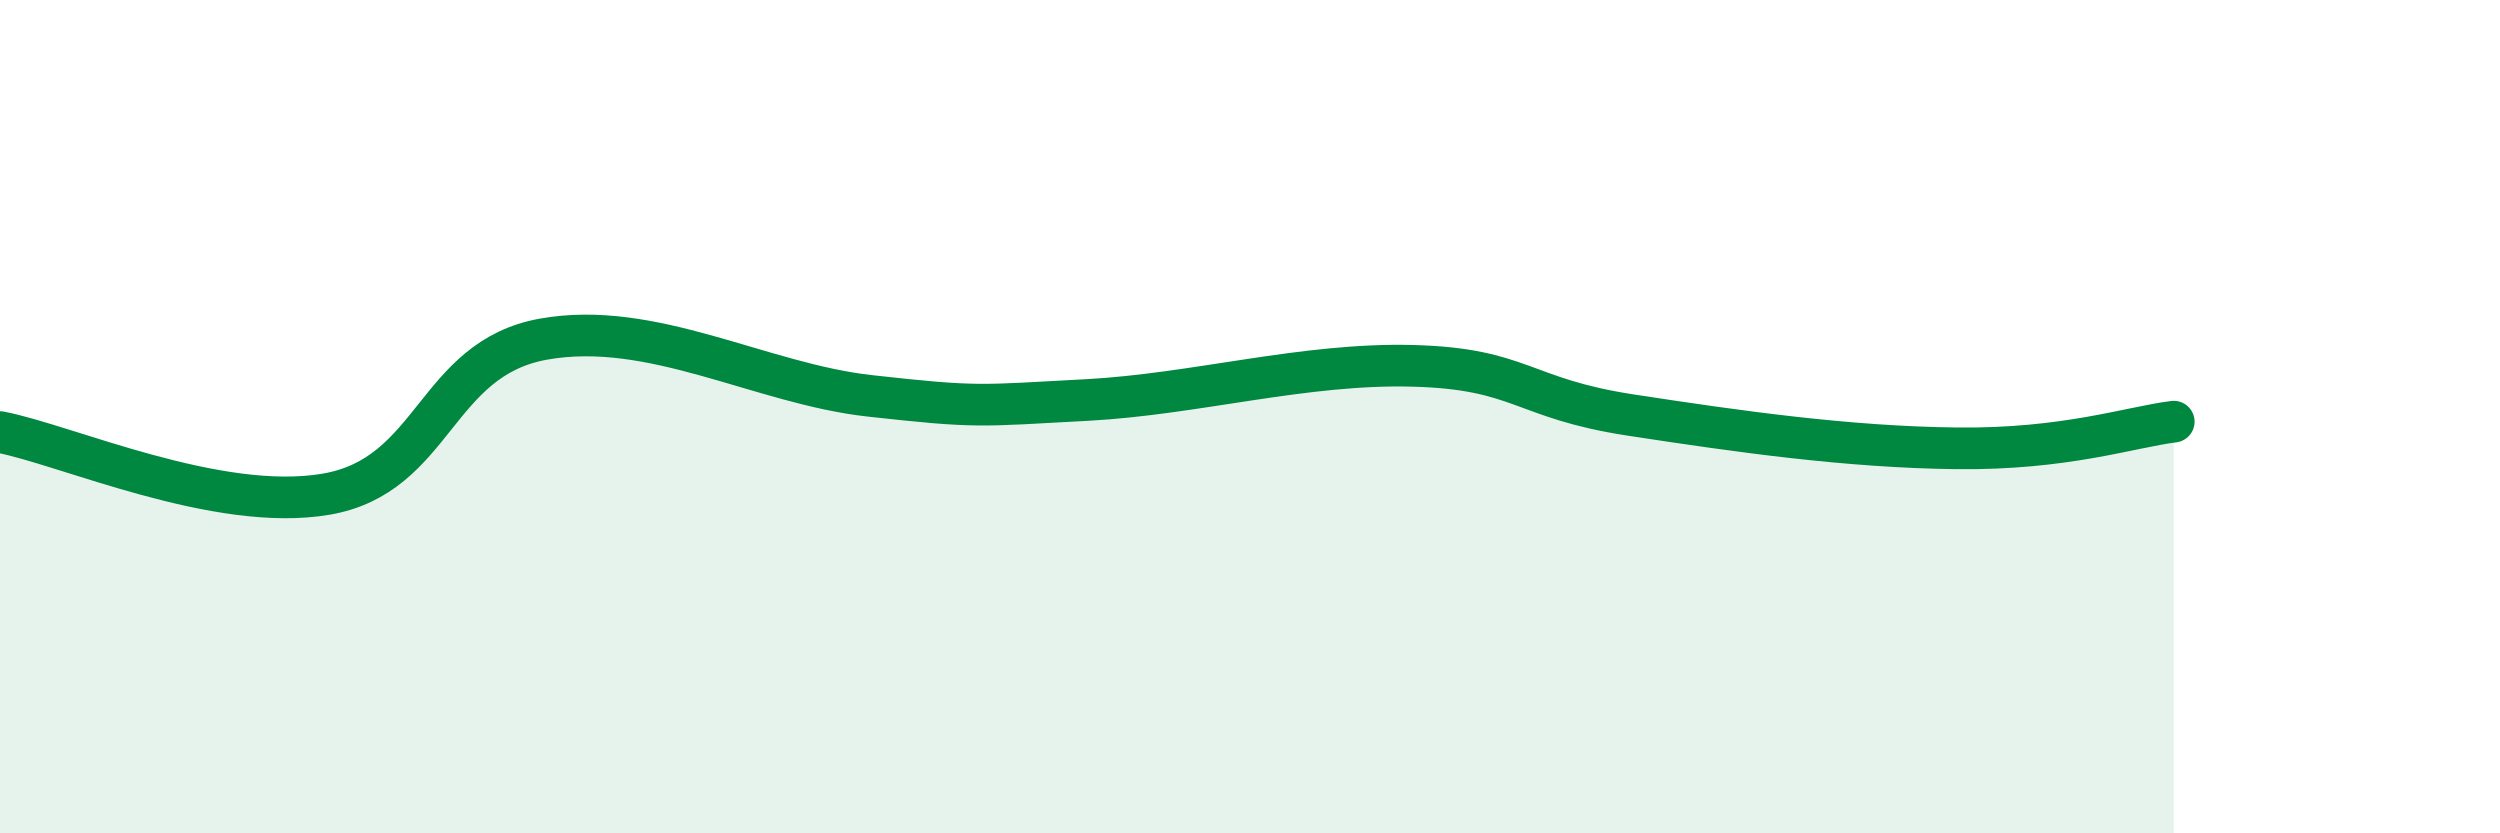
    <svg width="60" height="20" viewBox="0 0 60 20" xmlns="http://www.w3.org/2000/svg">
      <path
        d="M 0,10.37 C 1.57,10.67 5.22,12.31 7.83,11.86 C 10.44,11.41 10.43,8.61 13.04,8.14 C 15.65,7.67 18.26,9.21 20.87,9.5 C 23.48,9.79 23.48,9.74 26.09,9.6 C 28.7,9.46 31.3,8.71 33.91,8.78 C 36.52,8.85 36.52,9.56 39.13,9.96 C 41.74,10.36 44.35,10.73 46.96,10.76 C 49.57,10.79 51.13,10.25 52.17,10.12L52.17 20L0 20Z"
        fill="#008740"
        opacity="0.1"
        stroke-linecap="round"
        stroke-linejoin="round"
      />
      <path
        d="M 0,10.37 C 1.57,10.67 5.22,12.31 7.83,11.86 C 10.44,11.41 10.43,8.61 13.04,8.14 C 15.65,7.67 18.26,9.21 20.87,9.5 C 23.48,9.79 23.48,9.74 26.09,9.6 C 28.7,9.46 31.3,8.71 33.91,8.78 C 36.52,8.85 36.52,9.56 39.13,9.96 C 41.74,10.36 44.35,10.73 46.96,10.76 C 49.57,10.79 51.13,10.25 52.17,10.12"
        stroke="#008740"
        stroke-width="1"
        fill="none"
        stroke-linecap="round"
        stroke-linejoin="round"
      />
    </svg>
  